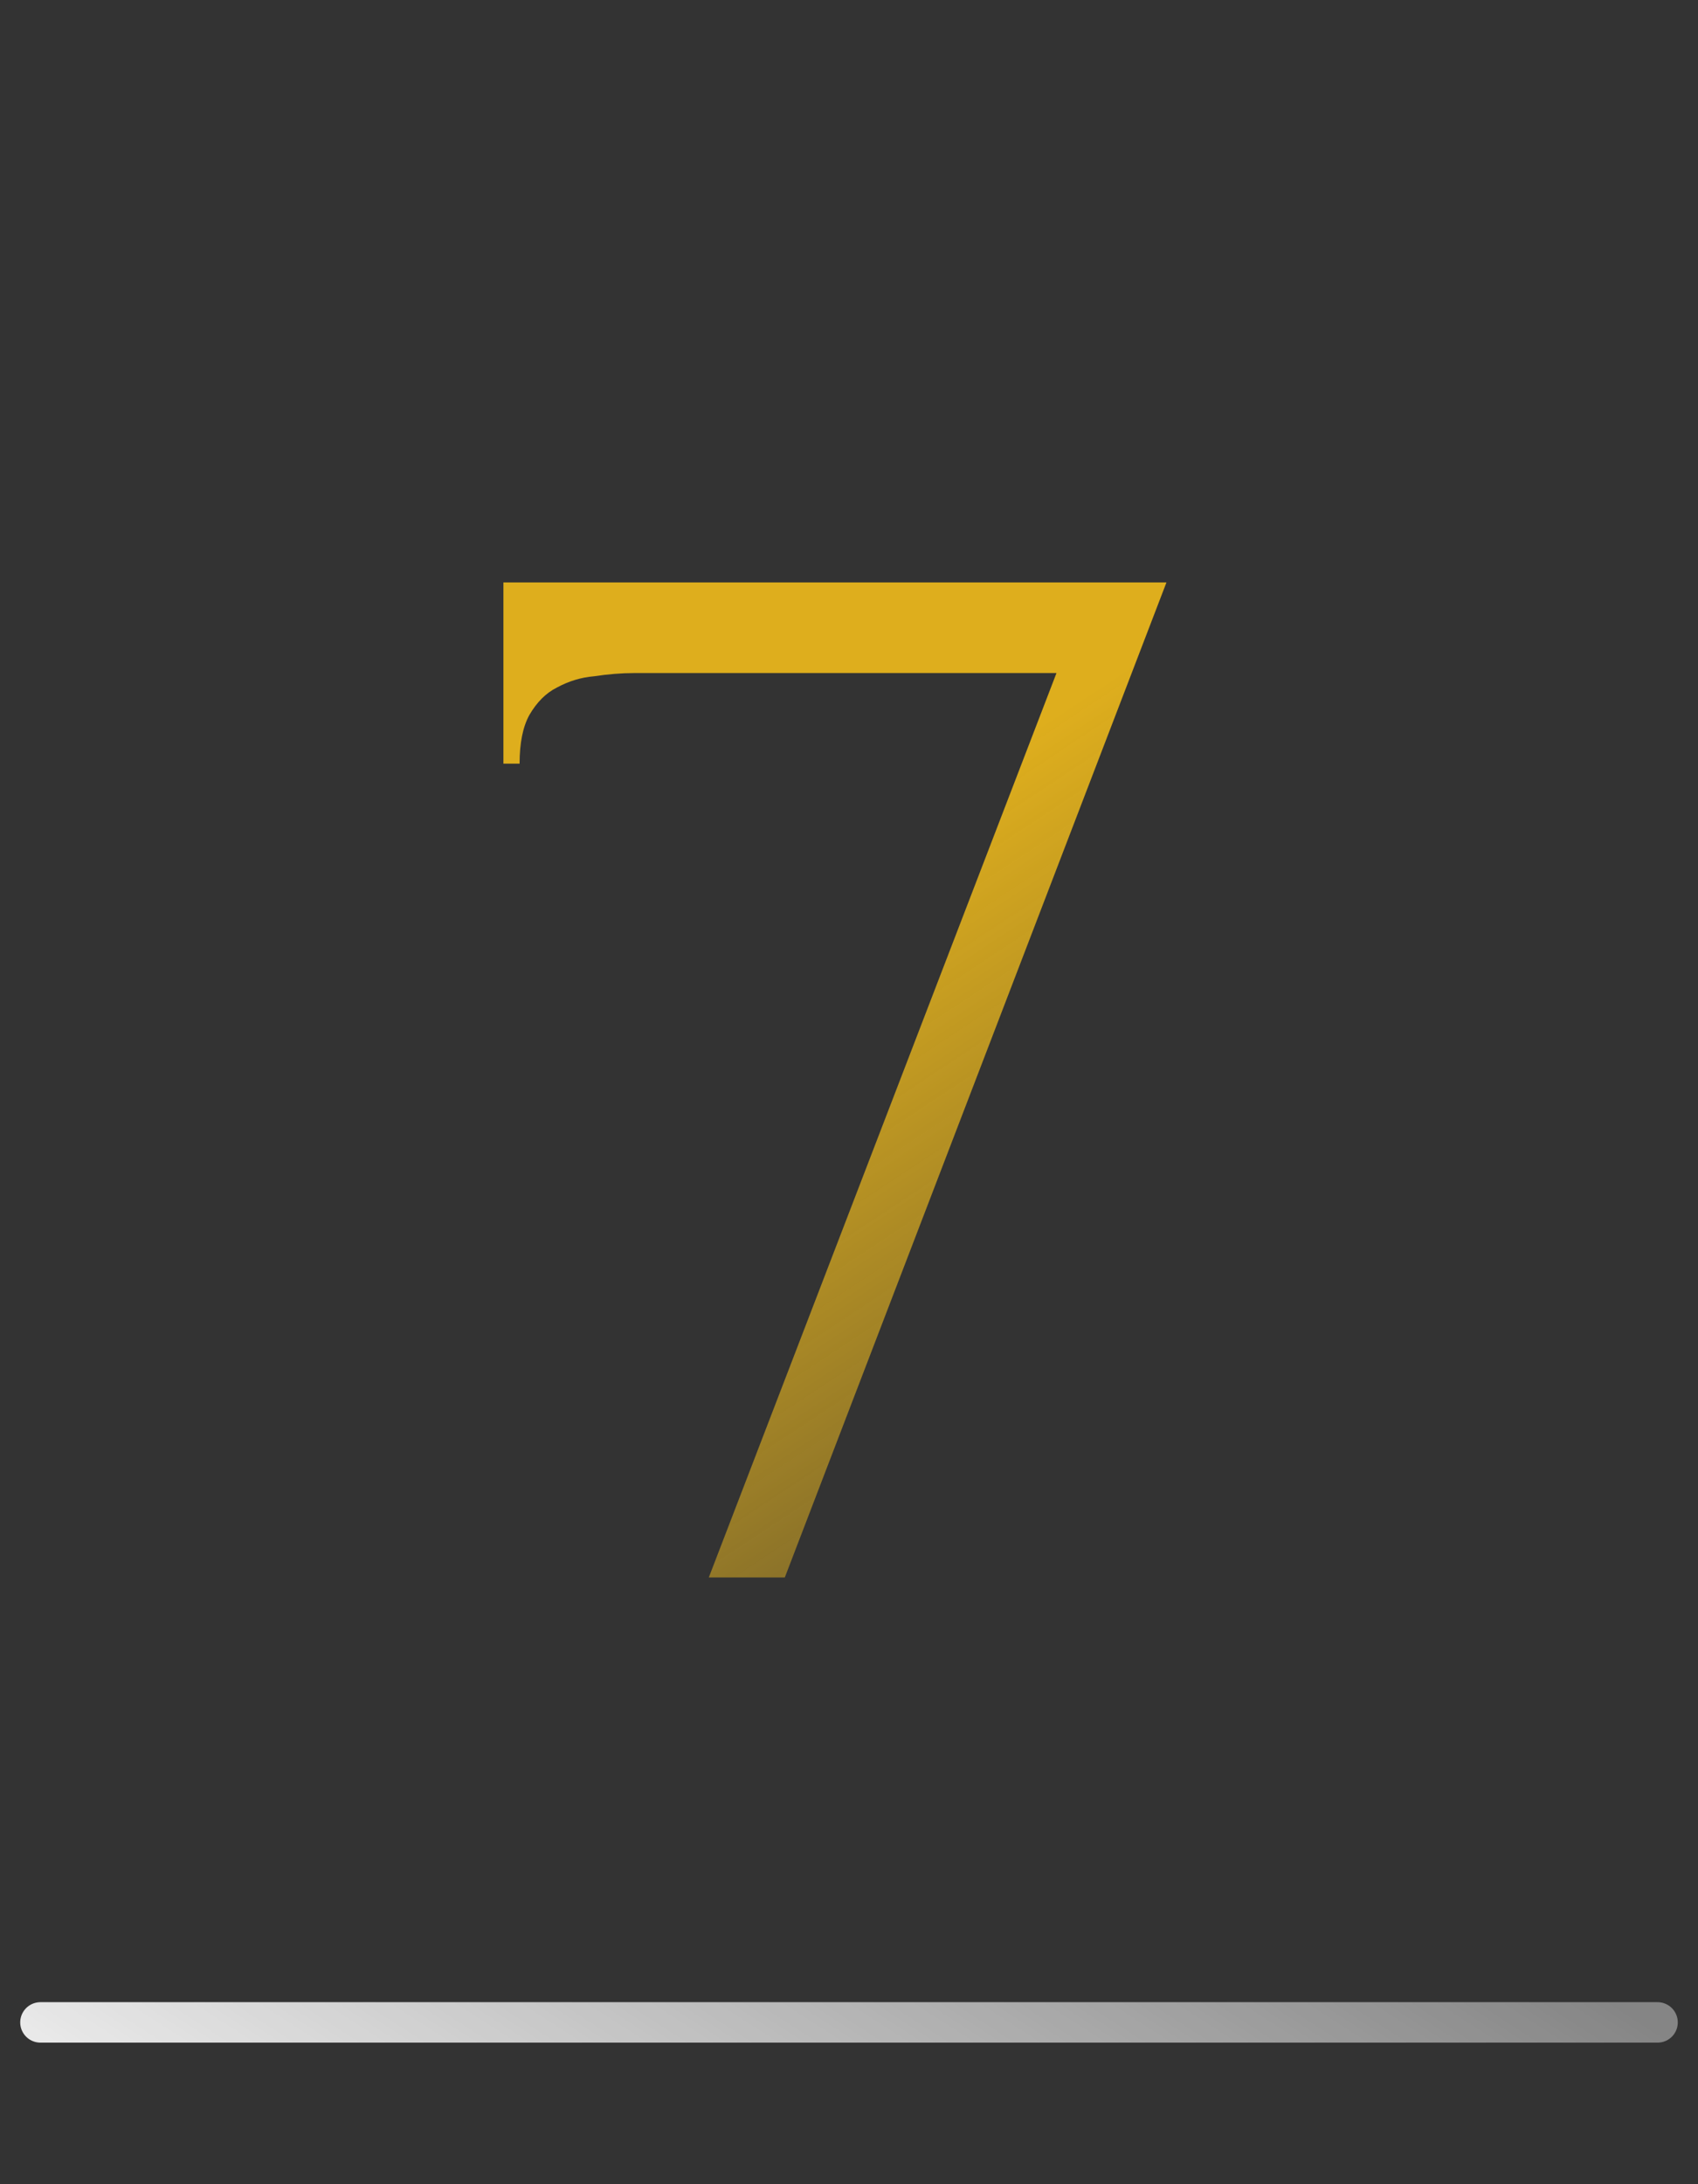 <?xml version="1.0" encoding="UTF-8"?> <svg xmlns="http://www.w3.org/2000/svg" width="42" height="54" viewBox="0 0 42 54" fill="none"><rect x="0" y="0" width="42" height="54" fill="#333333" stroke="none"/> <path d="M19.412 39H17.532L26.132 16.64H15.692C15.372 16.64 15.039 16.667 14.692 16.72C14.372 16.747 14.065 16.84 13.772 17C13.505 17.133 13.278 17.36 13.092 17.68C12.932 17.973 12.852 18.373 12.852 18.88H12.452V14.4H28.852L19.412 39Z" fill="url(#paint0_linear_118_24)"></path> <path d="M1 50H41" stroke="url(#paint1_linear_118_24)" stroke-linecap="round"></path> <defs> <linearGradient id="paint0_linear_118_24" x1="30" y1="49.5" x2="14.162" y2="25.569" gradientUnits="userSpaceOnUse"> <stop stop-color="#DEAE1D"></stop> <stop offset="0.514" stop-color="#E6B41F" stop-opacity="0.5"></stop> <stop offset="1" stop-color="#DEAE1D"></stop> </linearGradient> <linearGradient id="paint1_linear_118_24" x1="-0.304" y1="50" x2="11.868" y2="31.169" gradientUnits="userSpaceOnUse"> <stop stop-color="white" stop-opacity="0.9"></stop> <stop offset="1" stop-color="white" stop-opacity="0.4"></stop> </linearGradient> </defs> </svg> 
